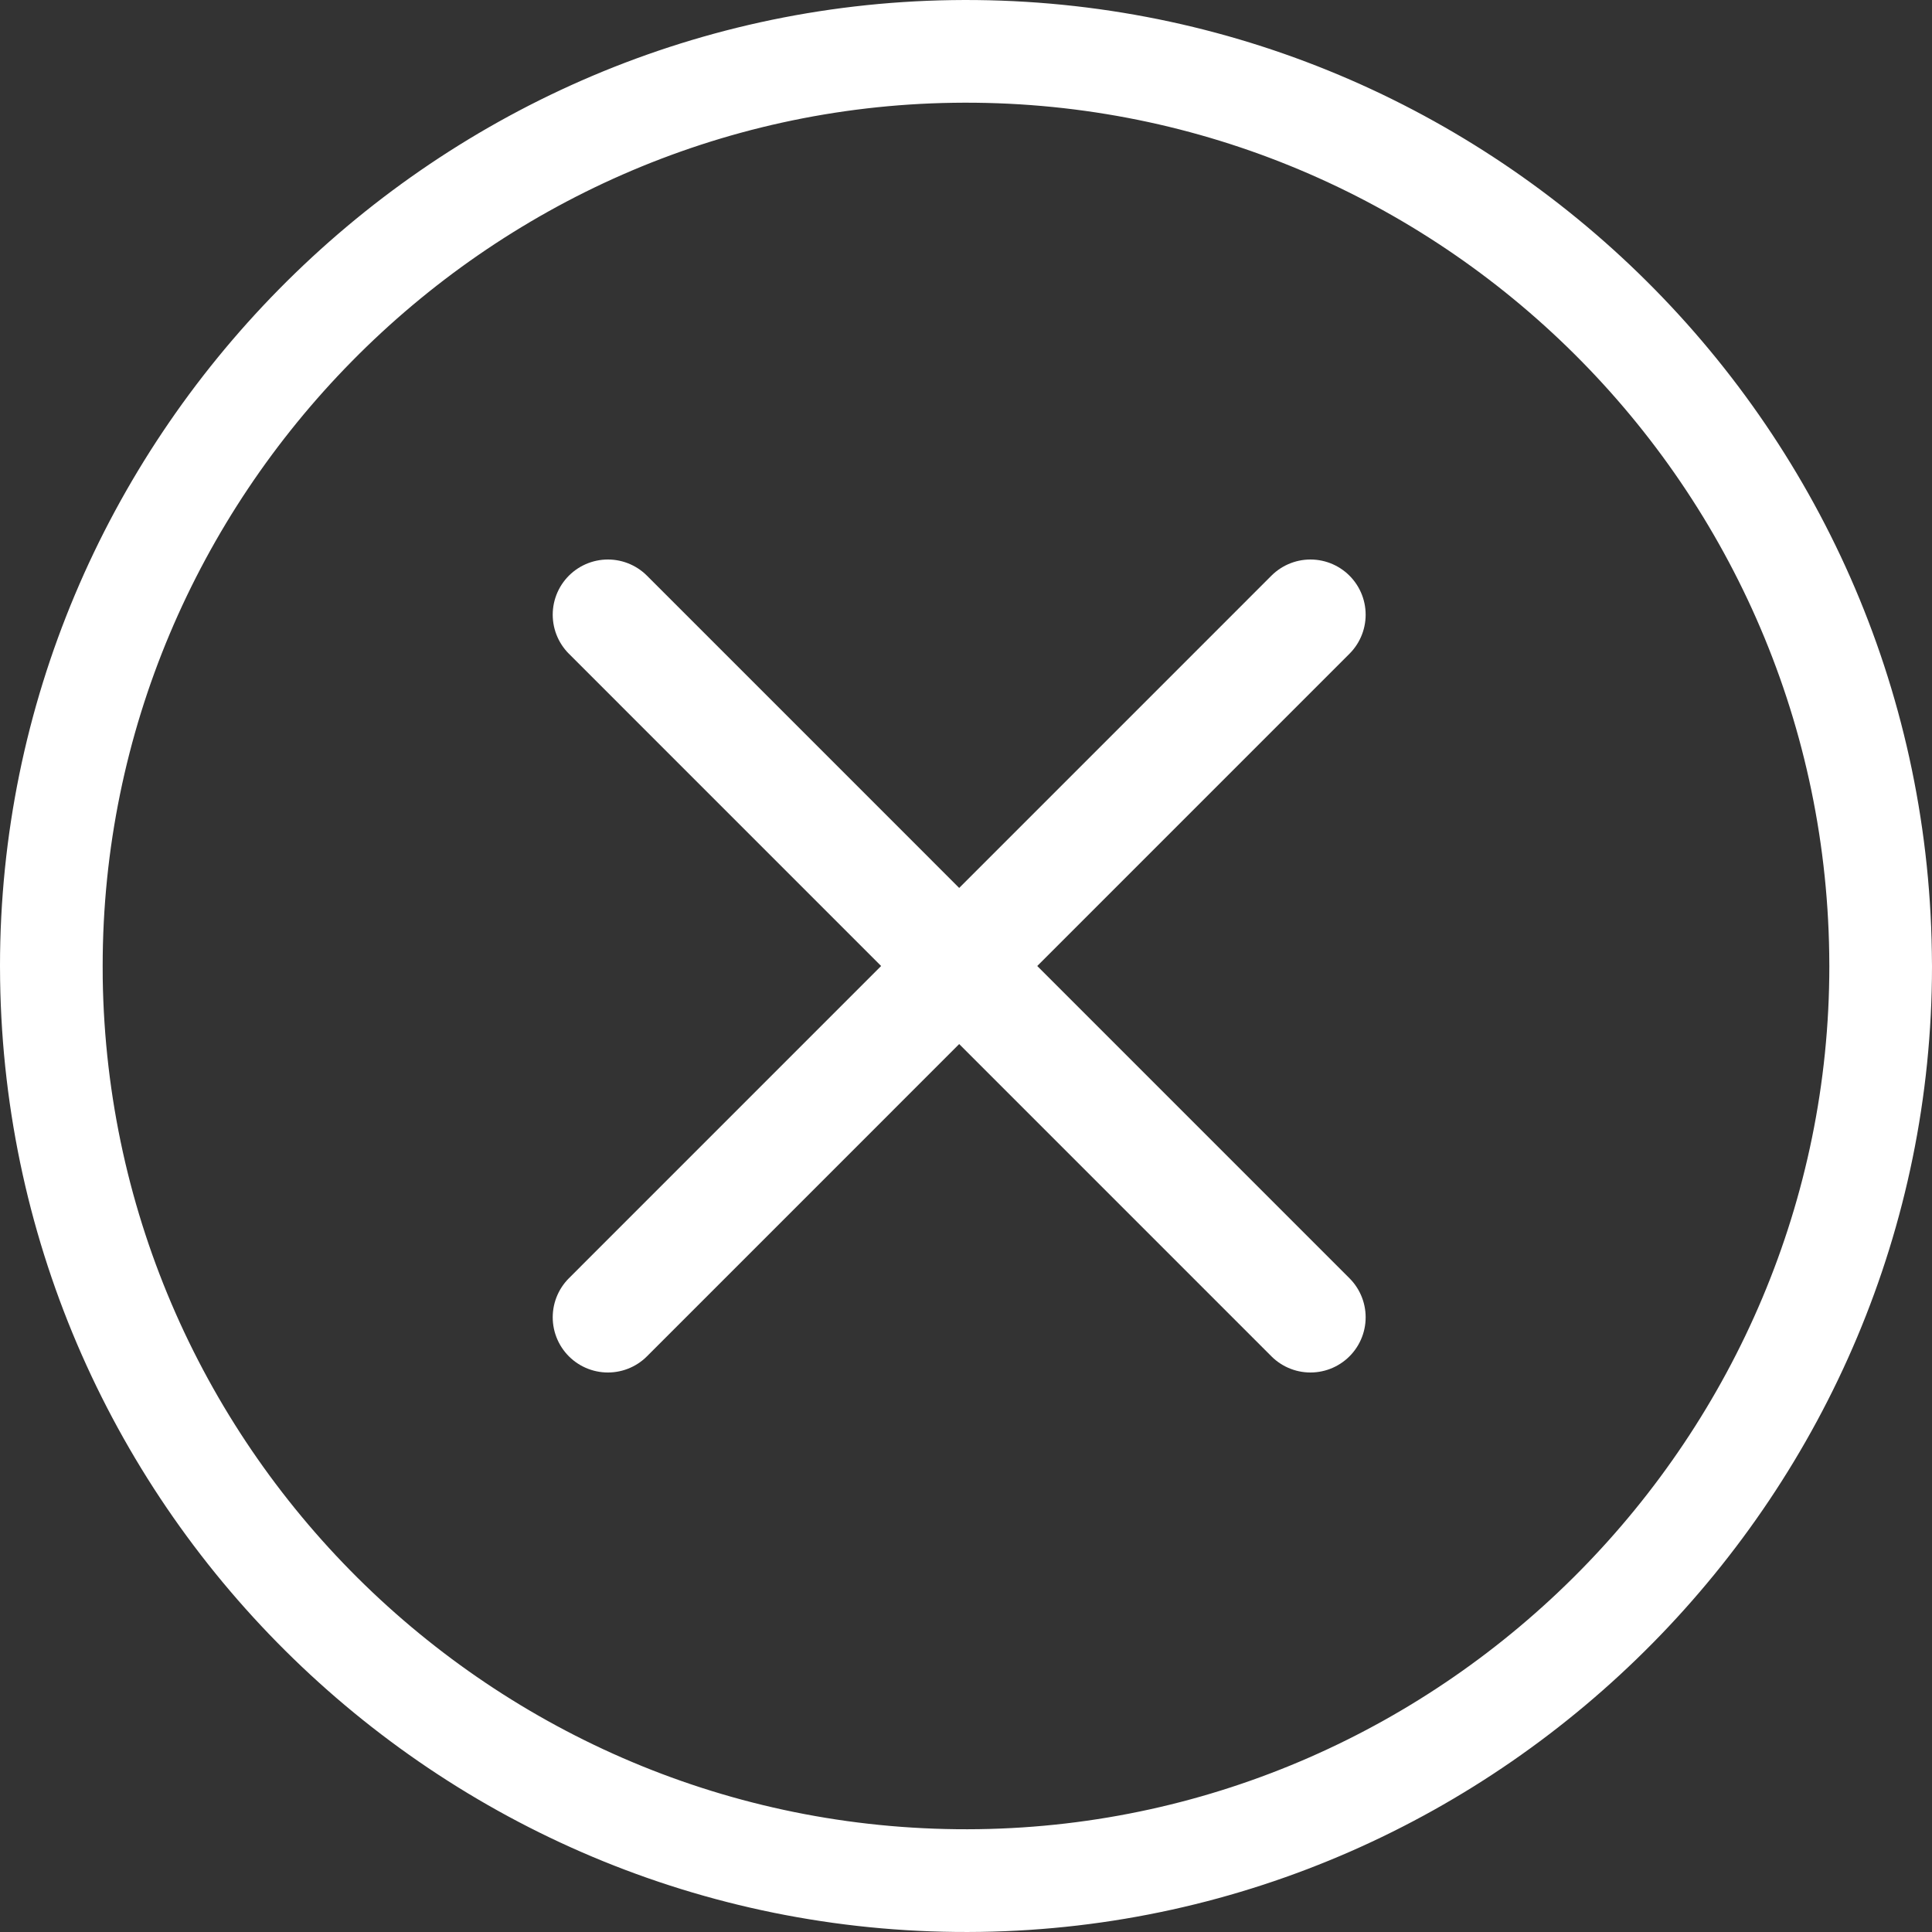 <?xml version="1.0" encoding="utf-8"?>
<!-- Generator: Adobe Illustrator 16.0.0, SVG Export Plug-In . SVG Version: 6.00 Build 0)  -->
<!DOCTYPE svg PUBLIC "-//W3C//DTD SVG 1.1//EN" "http://www.w3.org/Graphics/SVG/1.1/DTD/svg11.dtd">
<svg version="1.1" id="Layer_1" xmlns="http://www.w3.org/2000/svg" xmlns:xlink="http://www.w3.org/1999/xlink" x="0px" y="0px"
	 width="35px" height="35px" viewBox="0 0 35 35" enable-background="new 0 0 35 35" xml:space="preserve">
<rect x="0" y="0" width="35" height="35" fill="#333333" stroke="none"/>
<g id="Layer_2" display="none">
	<rect x="-114" y="-585" display="inline" fill="#00FF00" width="173" height="936"/>
</g>
<g id="Layer_3">
</g>
<g>
	<g>
		<g>
			<path fill="#FFFFFF" d="M0,17.498C0.001,7.99,7.736,0.142,17.244,0.002c9.648-0.141,17.612,7.594,17.753,17.242L35,17.504
				c0,9.506-7.736,17.354-17.243,17.494C8.108,35.139,0.144,27.402,0.002,17.756L0,17.498z M33.14,17.504l-0.002-0.232
				c-0.126-8.624-7.243-15.535-15.866-15.41C8.774,1.986,1.86,9.001,1.86,17.498l0.001,0.23c0.127,8.621,7.245,15.534,15.868,15.409
				C26.227,33.013,33.14,25.999,33.14,17.504z"/>
		</g>
	</g>
	<g>
		<g>
			<g>
				
					<line fill="none" stroke="#FFFFFF" stroke-width="2" stroke-linecap="round" stroke-miterlimit="10" x1="11.013" y1="23.864" x2="23.74" y2="11.136"/>
			</g>
			<g>
				
					<line fill="none" stroke="#FFFFFF" stroke-width="2" stroke-linecap="round" stroke-miterlimit="10" x1="23.74" y1="23.864" x2="11.013" y2="11.136"/>
			</g>
		</g>
	</g>
</g>
</svg>
